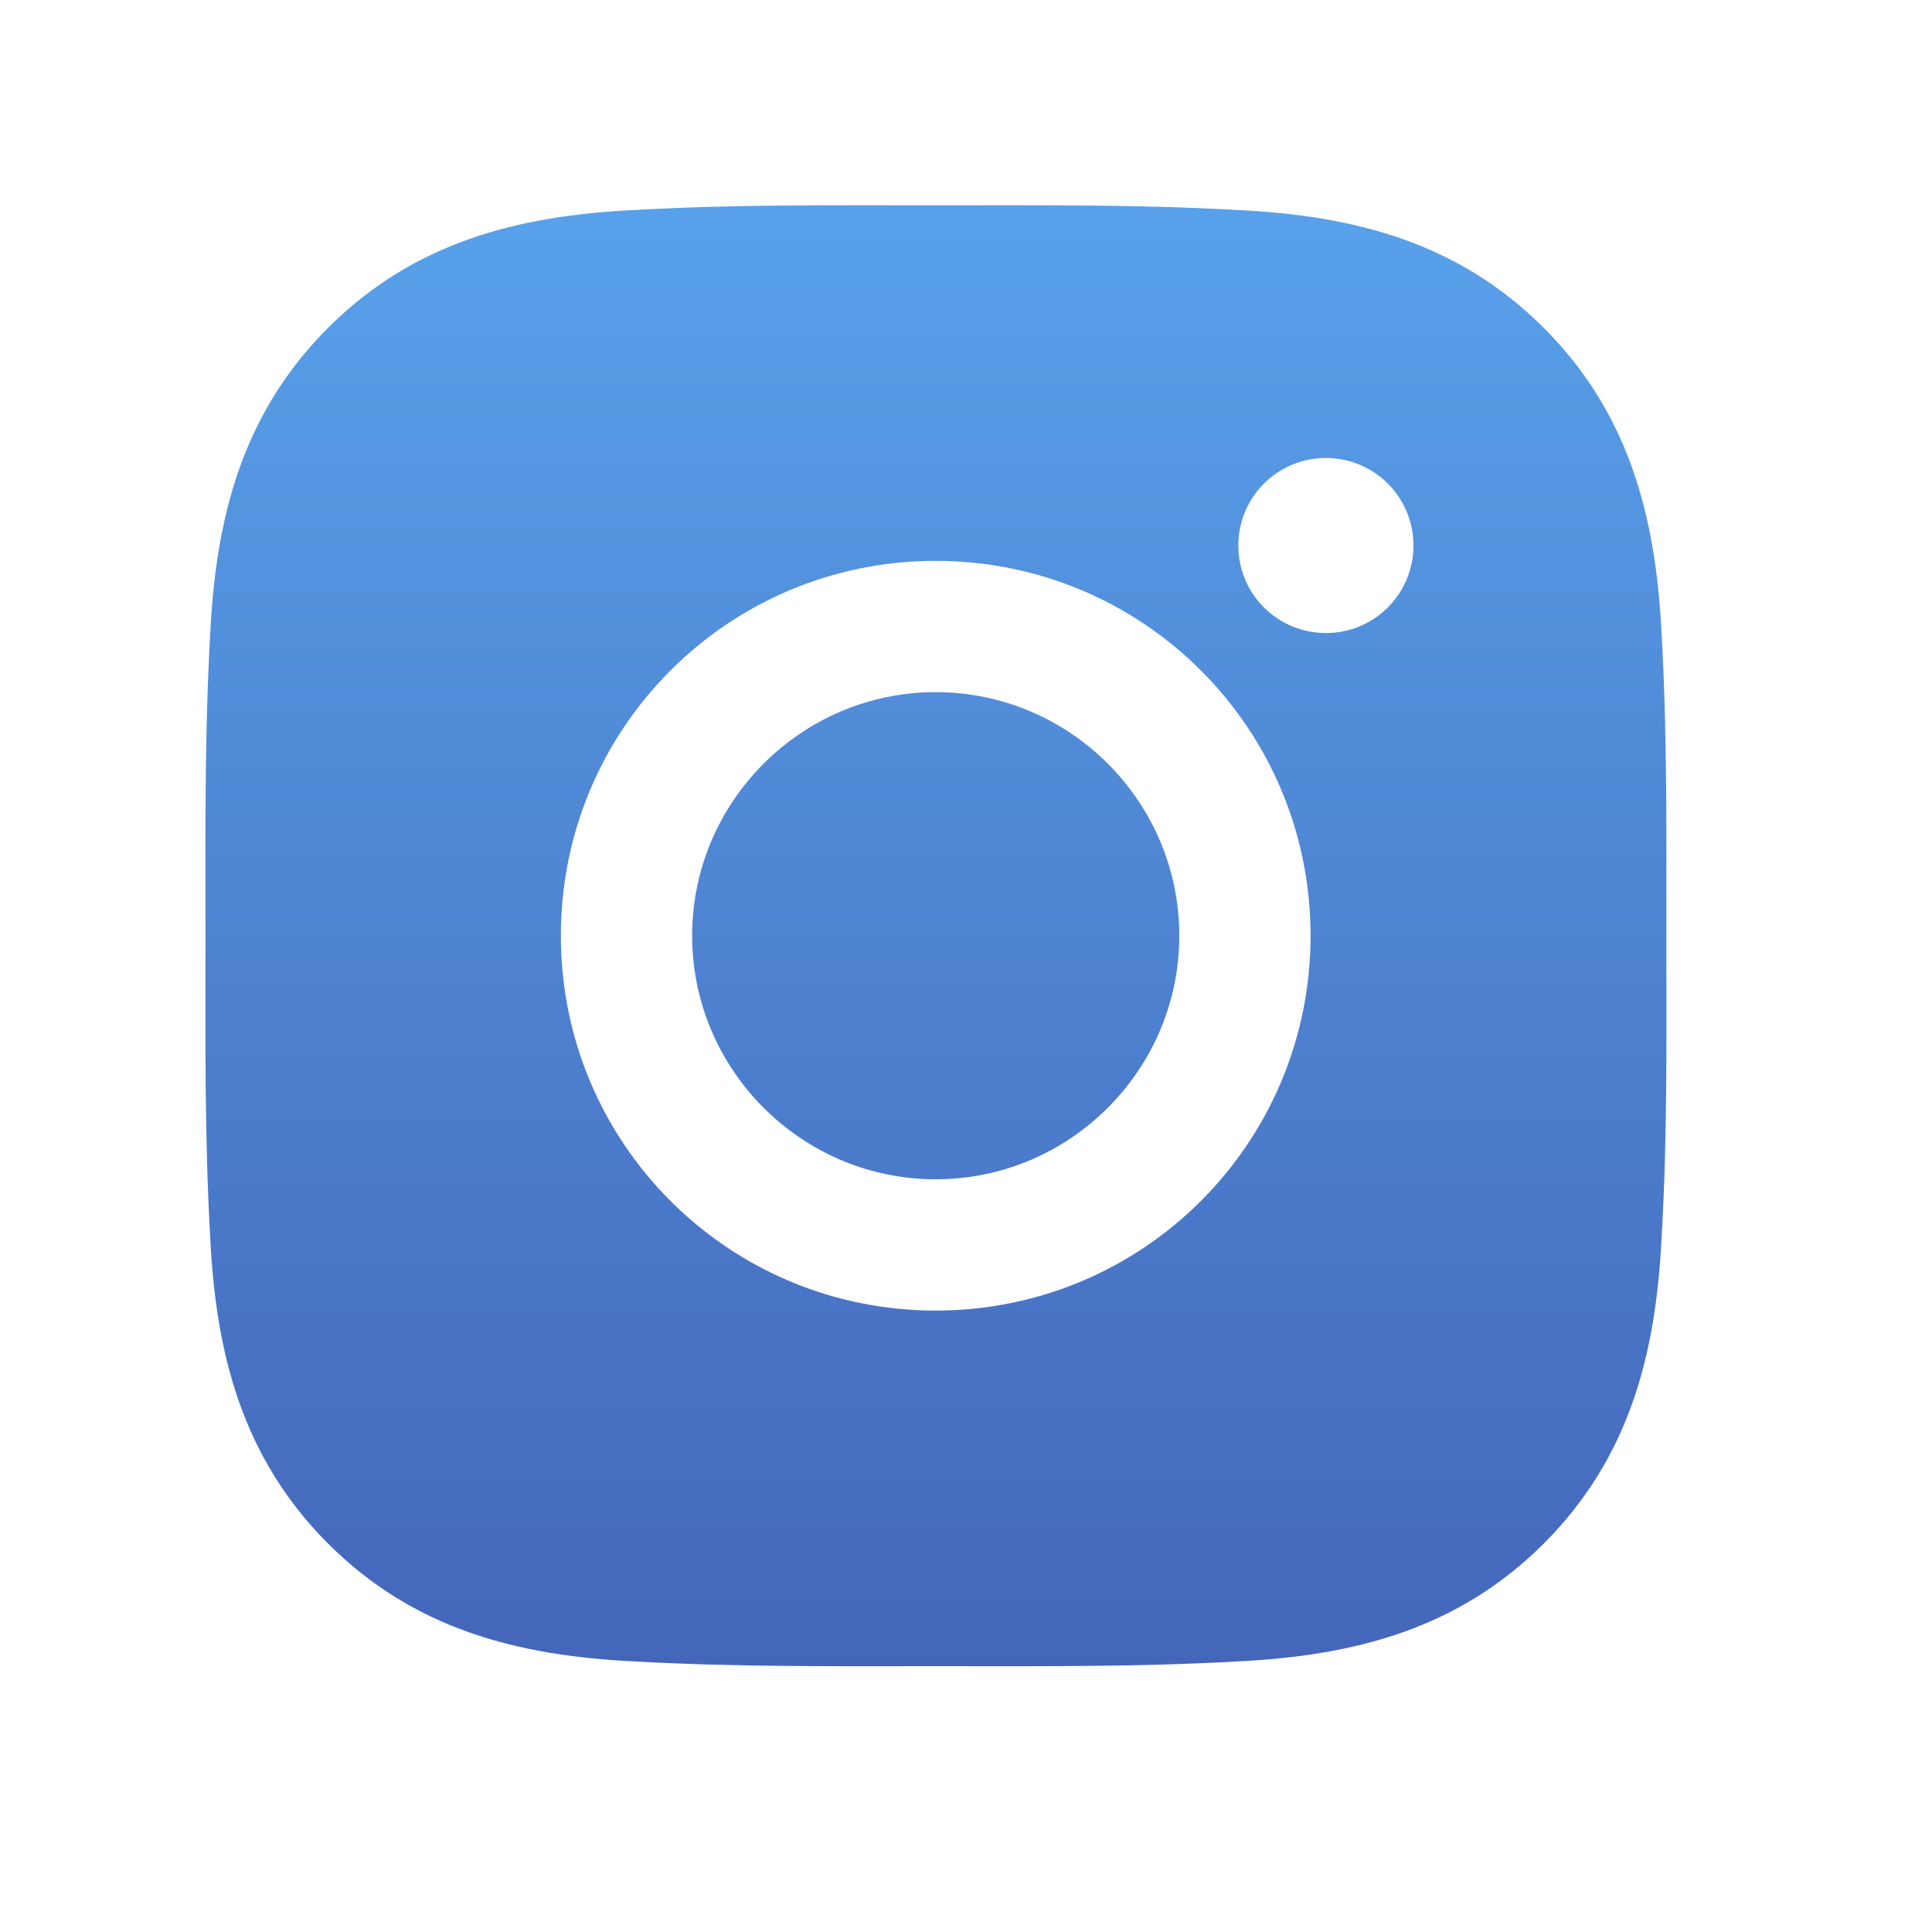 <?xml version="1.0" encoding="UTF-8"?> <svg xmlns="http://www.w3.org/2000/svg" width="20" height="20" viewBox="0 0 20 20" fill="none"> <path d="M9.686 7.165C8.298 7.165 7.165 8.298 7.165 9.686C7.165 11.075 8.298 12.208 9.686 12.208C11.075 12.208 12.208 11.075 12.208 9.686C12.208 8.298 11.075 7.165 9.686 7.165ZM17.25 9.686C17.25 8.642 17.26 7.607 17.201 6.565C17.142 5.354 16.866 4.279 15.981 3.394C15.093 2.507 14.021 2.232 12.81 2.174C11.766 2.115 10.731 2.125 9.688 2.125C8.644 2.125 7.609 2.115 6.567 2.174C5.356 2.232 4.281 2.509 3.396 3.394C2.509 4.281 2.234 5.354 2.176 6.565C2.117 7.609 2.127 8.644 2.127 9.686C2.127 10.729 2.117 11.765 2.176 12.808C2.234 14.019 2.511 15.093 3.396 15.979C4.283 16.866 5.356 17.14 6.567 17.199C7.611 17.258 8.646 17.248 9.688 17.248C10.733 17.248 11.768 17.258 12.81 17.199C14.021 17.14 15.095 16.864 15.981 15.979C16.868 15.091 17.142 14.019 17.201 12.808C17.262 11.765 17.25 10.731 17.25 9.686ZM9.686 13.567C7.539 13.567 5.806 11.834 5.806 9.686C5.806 7.539 7.539 5.806 9.686 5.806C11.834 5.806 13.567 7.539 13.567 9.686C13.567 11.834 11.834 13.567 9.686 13.567ZM13.726 6.553C13.224 6.553 12.819 6.149 12.819 5.647C12.819 5.146 13.224 4.741 13.726 4.741C14.227 4.741 14.632 5.146 14.632 5.647C14.632 5.766 14.609 5.884 14.563 5.994C14.518 6.104 14.451 6.204 14.367 6.288C14.283 6.373 14.182 6.439 14.072 6.485C13.963 6.53 13.845 6.554 13.726 6.553Z" fill="url(#paint0_linear_158_122)"></path> <defs> <linearGradient id="paint0_linear_158_122" x1="9.688" y1="2.124" x2="9.688" y2="17.249" gradientUnits="userSpaceOnUse"> <stop stop-color="#58A1EA"></stop> <stop offset="1" stop-color="#4466BA"></stop> </linearGradient> </defs> </svg> 